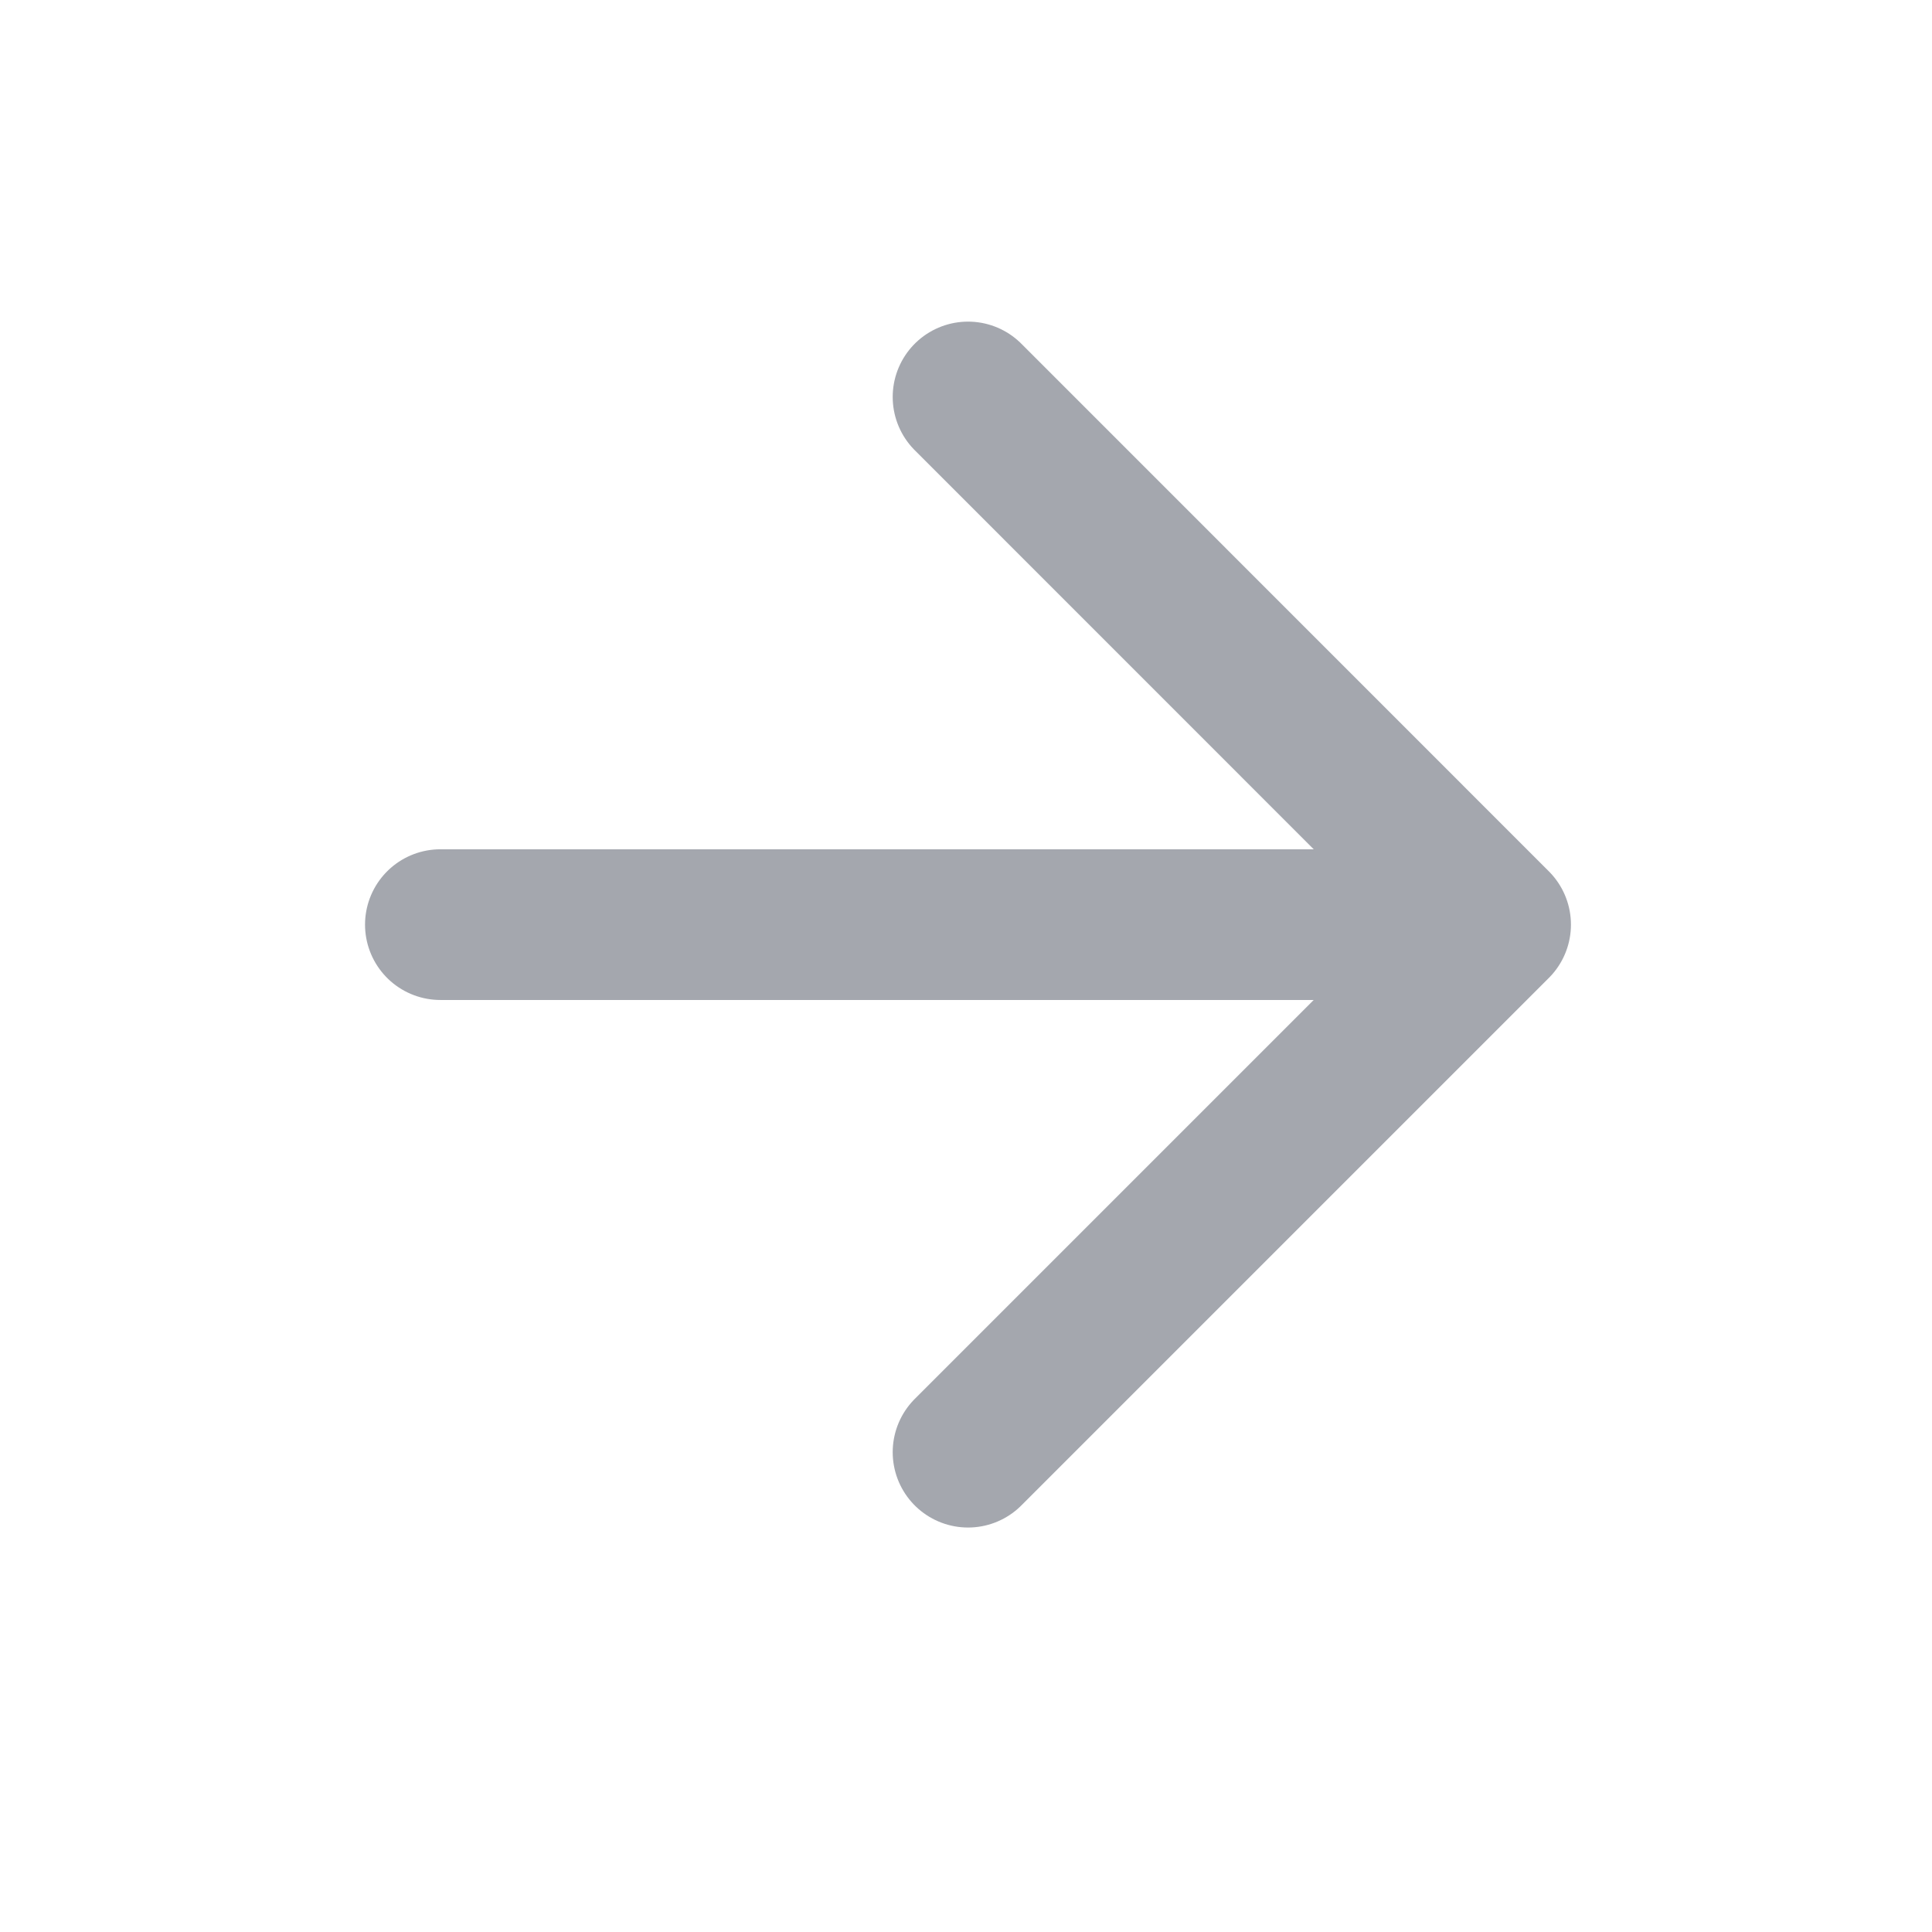 <svg width="17" height="17" viewBox="0 0 17 17" fill="none" xmlns="http://www.w3.org/2000/svg">
<path d="M3.875 8.136H13.16M13.16 8.136L8.518 3.493M13.16 8.136L8.518 12.778" stroke="#A4A7AE" stroke-width="1.326" stroke-linecap="round" stroke-linejoin="round"/>
</svg>
